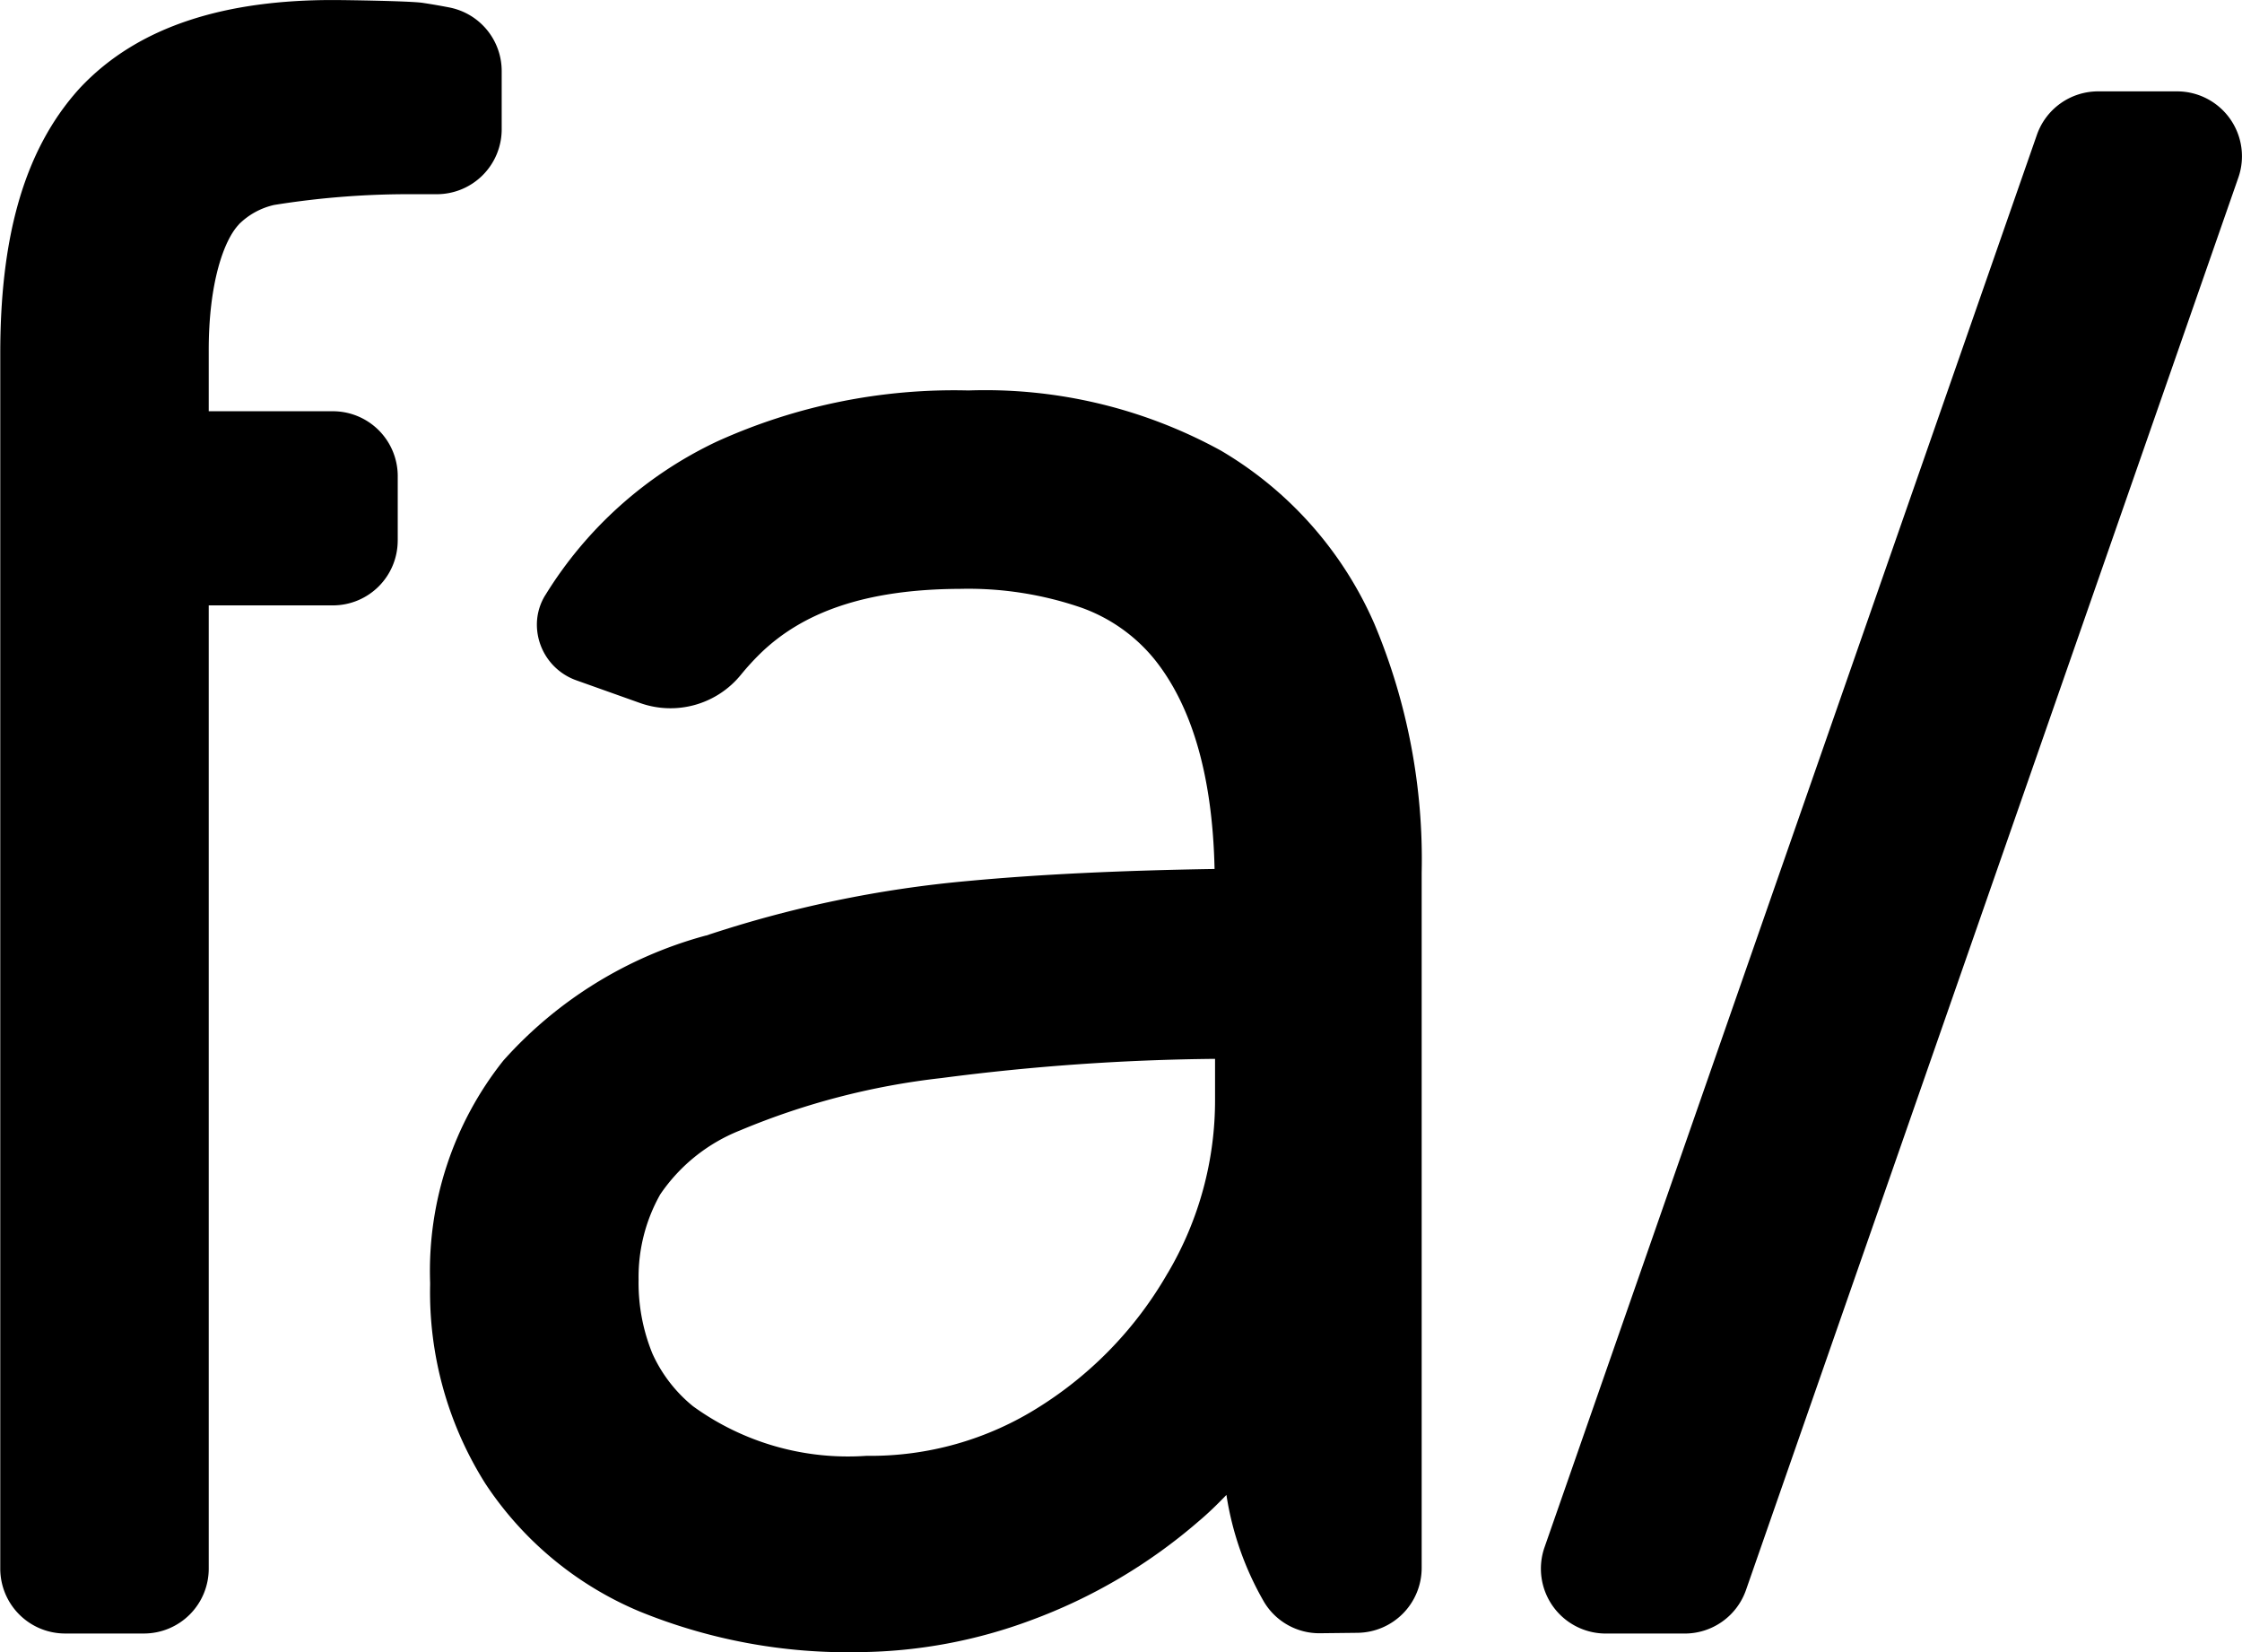 <svg xmlns="http://www.w3.org/2000/svg" viewBox="0 0 67.851 50">
  <g transform="translate(11882.544 12524.362)">
    <!-- Slash ( / ) - purple -->
    <path d="M81.249,324.048H78.86a1.962,1.962,0,0,0-1.855,1.318l-14.9,42.741a1.963,1.963,0,0,0,1.855,2.61h2.388a1.963,1.963,0,0,0,1.854-1.317l14.9-42.741a1.964,1.964,0,0,0-1.854-2.611"
      transform="translate(-11897.906 -12845.645)"
      fill="hsl(240, 75%, 76%)"/>

    <!-- "f" - black -->
    <path d="M14.677,336.886v-1.948a1.964,1.964,0,0,0-1.963-1.964H8.957v-1.805c-.006-2.11.471-3.374.9-3.834l.02-.025a2.2,2.2,0,0,1,1.061-.579,25.624,25.624,0,0,1,4.2-.325h.722a1.964,1.964,0,0,0,1.963-1.964v-1.76a1.96,1.96,0,0,0-1.588-1.928c-.238-.046-.5-.093-.8-.138-.371-.057-2.317-.085-2.7-.086h-.027c-3.163,0-5.856.739-7.66,2.674l0,0c-1.762,1.941-2.4,4.687-2.4,8.023V368A1.964,1.964,0,0,0,4.6,369.962H6.993A1.962,1.962,0,0,0,8.957,368V338.849h3.756a1.962,1.962,0,0,0,1.963-1.963"
      transform="translate(-11885.184 -12844.891)"
      fill="black"/>

    <!-- "a" - black -->
    <path d="M43.125,337.381a14.827,14.827,0,0,0-7.629-1.813,17.368,17.368,0,0,0-7.612,1.546A12.219,12.219,0,0,0,22.7,341.75l-.009.013a1.694,1.694,0,0,0-.254.895,1.792,1.792,0,0,0,1.2,1.684h0l1.927.686a2.748,2.748,0,0,0,3.053-.863,7.86,7.86,0,0,1,.582-.637c1.261-1.224,3.132-1.945,6.044-1.956a10.514,10.514,0,0,1,3.686.574,5.038,5.038,0,0,1,2.175,1.529c1.091,1.339,1.778,3.408,1.842,6.374-2.806.044-5.3.161-7.446.362a34.983,34.983,0,0,0-7.946,1.654h0l-.009,0-.023.006,0,0a12.629,12.629,0,0,0-6.1,3.776,10.233,10.233,0,0,0-2.216,6.72v.064a10.849,10.849,0,0,0,1.67,6.015,10.4,10.4,0,0,0,4.665,3.87,16.69,16.69,0,0,0,6.692,1.232,15.255,15.255,0,0,0,5.159-.965,16.393,16.393,0,0,0,5.07-2.992c.3-.251.573-.52.843-.8a9.263,9.263,0,0,0,1.146,3.251,1.95,1.95,0,0,0,1.673.935h0l1.149-.013a1.964,1.964,0,0,0,1.941-1.963V350.166a18.409,18.409,0,0,0-1.426-7.523,11.334,11.334,0,0,0-4.662-5.262m-1.6,24.9a11.575,11.575,0,0,1-3.878,4.041,9.525,9.525,0,0,1-5.235,1.486,7.992,7.992,0,0,1-5.25-1.5,4.367,4.367,0,0,1-1.228-1.59,5.665,5.665,0,0,1-.42-2.242,5.093,5.093,0,0,1,.655-2.579,5.261,5.261,0,0,1,2.41-1.934,22.124,22.124,0,0,1,6.1-1.587,68.356,68.356,0,0,1,8.281-.581v1.215a10.274,10.274,0,0,1-1.432,5.269"
      transform="translate(-11888.733 -12848.114)"
      fill="black"/>
  </g>
</svg>

